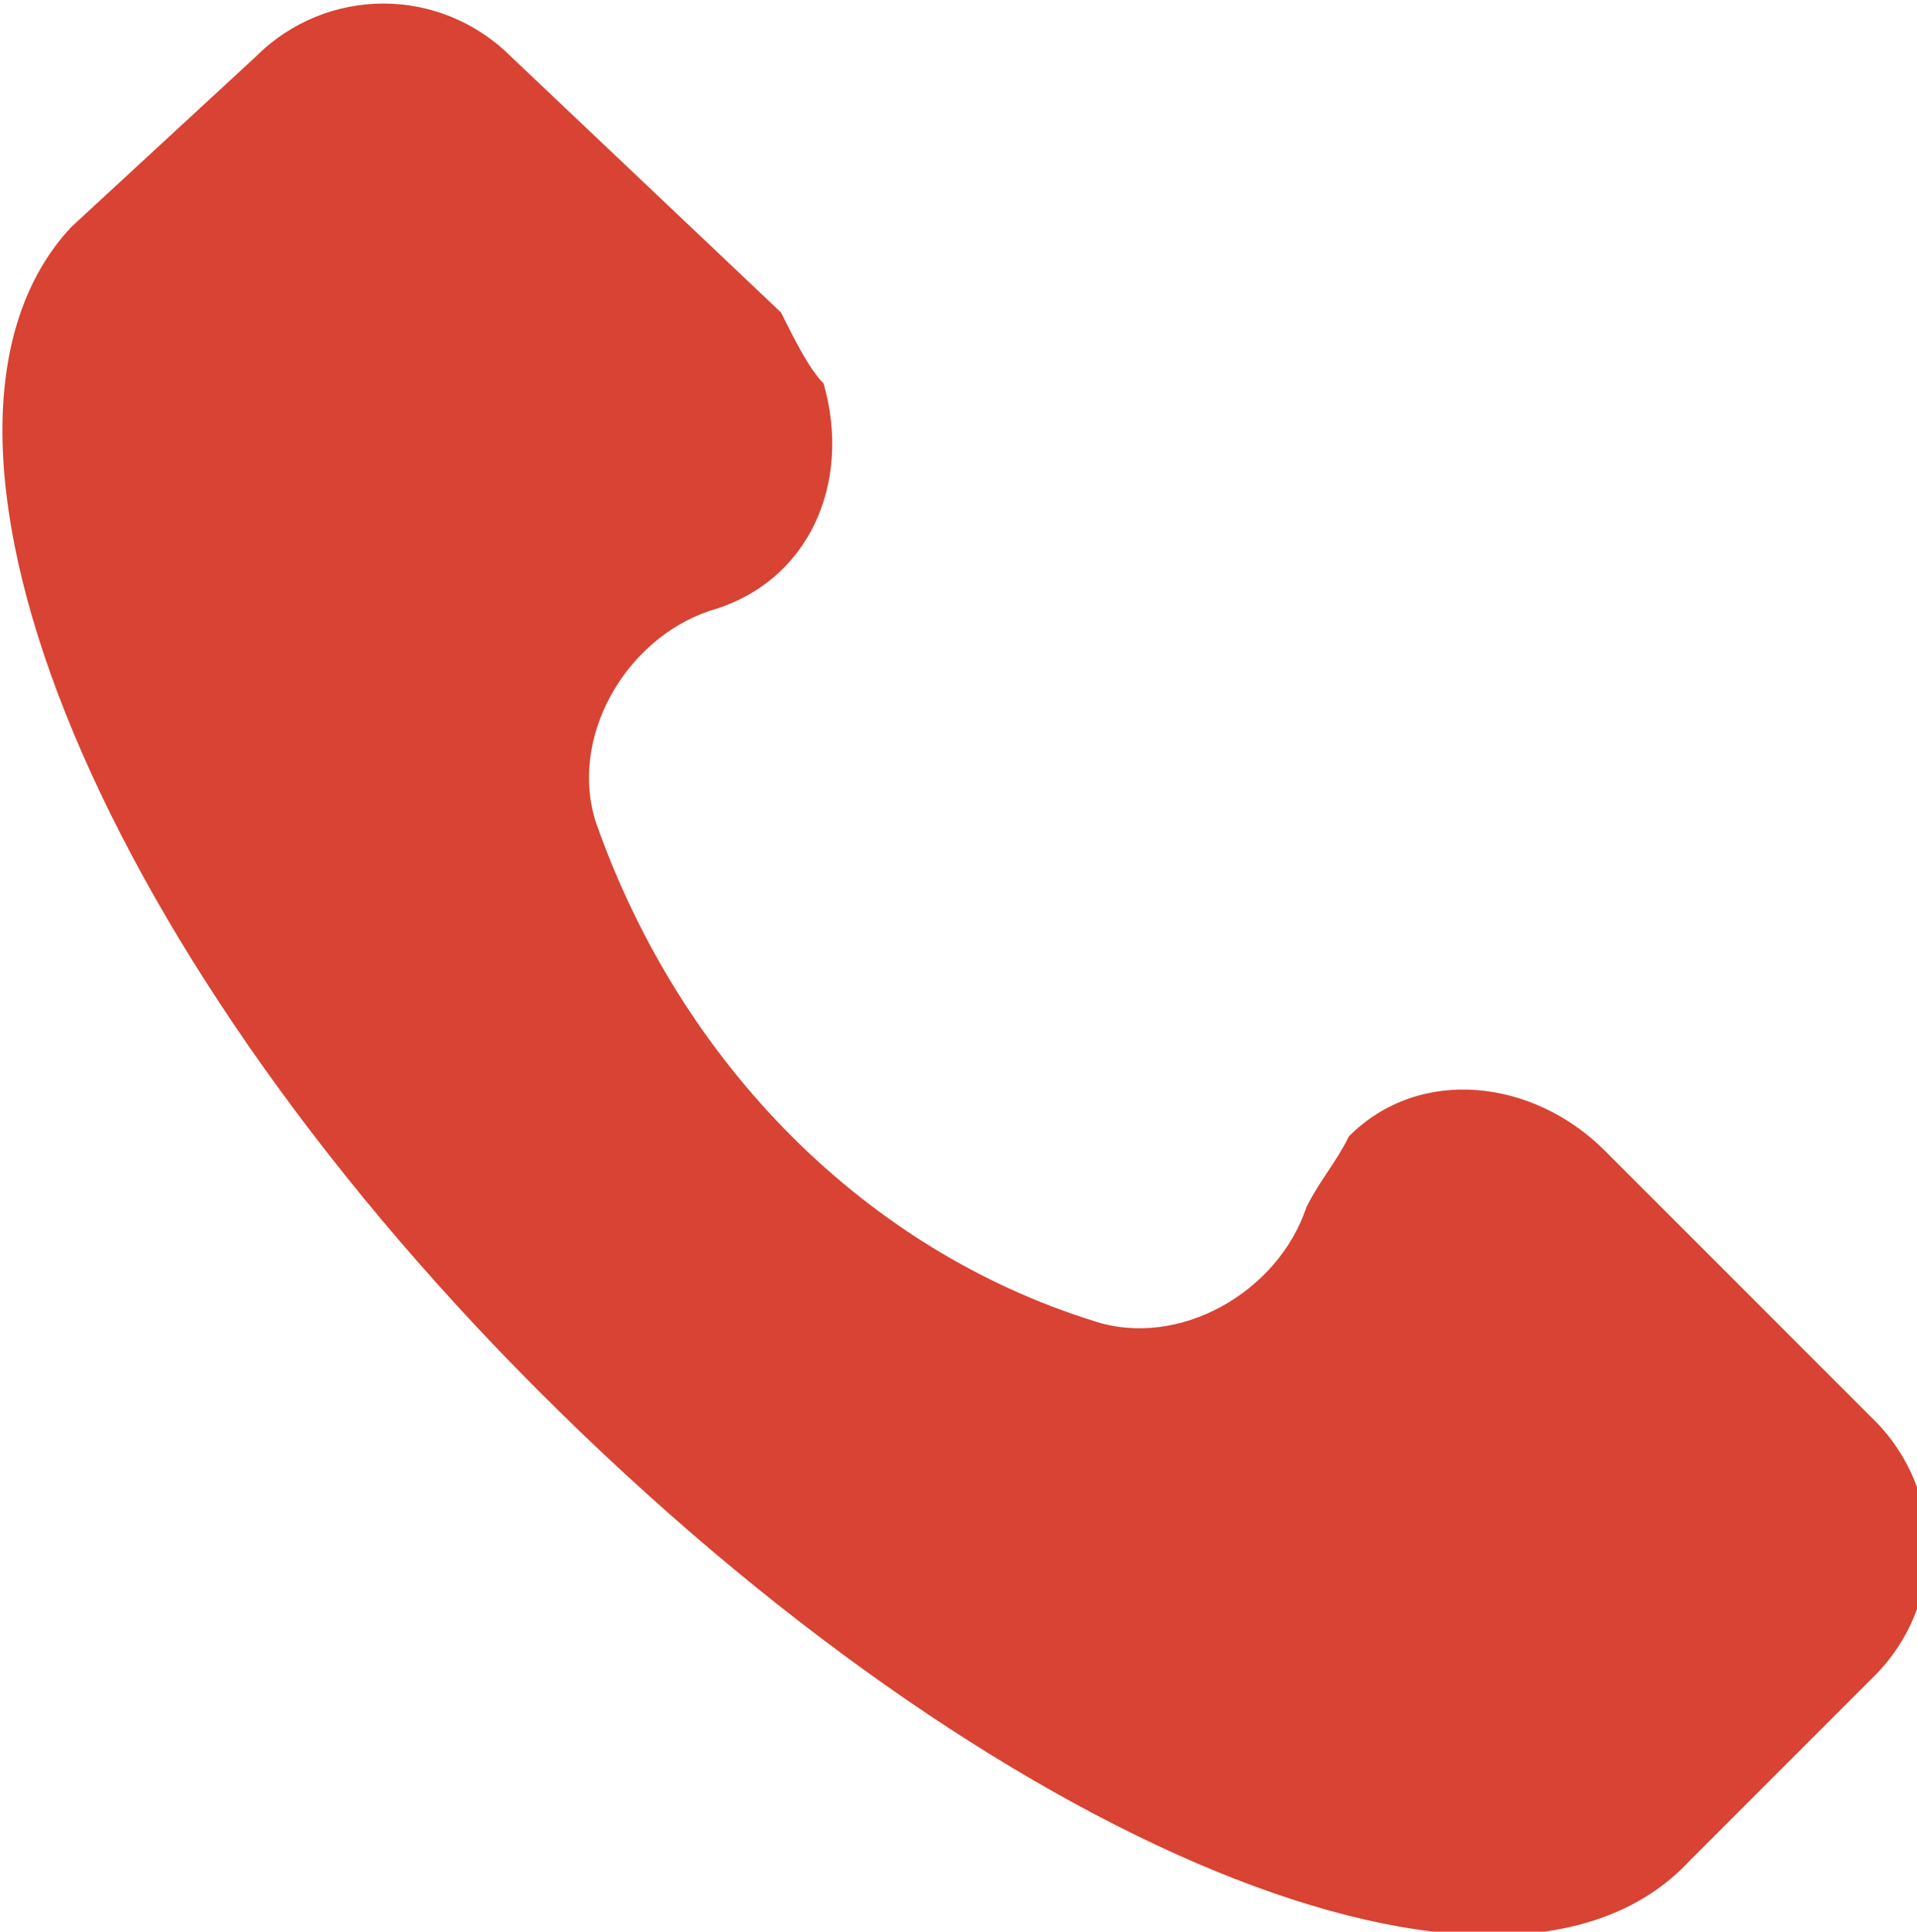 <?xml version="1.0" encoding="utf-8"?>
<!-- Generator: Adobe Illustrator 25.0.1, SVG Export Plug-In . SVG Version: 6.00 Build 0)  -->
<svg version="1.1" id="Calque_1" xmlns="http://www.w3.org/2000/svg" xmlns:xlink="http://www.w3.org/1999/xlink" x="0px" y="0px"
	 viewBox="0 0 13.5 13.6" style="enable-background:new 0 0 13.5 13.6;" xml:space="preserve">
<style type="text/css">
	.st0{fill:#D84333;}
</style>
<g transform="translate(-0.539 0)">
	<g transform="translate(0.539 0)">
		<path class="st0" d="M13.2,10l-1.9-1.9C10.8,7.6,10,7.5,9.5,8C9.4,8.2,9.3,8.3,9.2,8.5C9,9.1,8.3,9.5,7.7,9.3
			C6.1,8.8,4.8,7.5,4.2,5.8C4,5.2,4.4,4.5,5,4.3c0.7-0.2,1-0.9,0.8-1.6C5.7,2.6,5.6,2.4,5.5,2.2L3.6,0.4c-0.5-0.5-1.3-0.5-1.8,0
			L0.5,1.6C-0.8,3,0.6,6.6,3.8,9.8s6.8,4.7,8.1,3.3l1.3-1.3C13.7,11.3,13.7,10.5,13.2,10z"/>
	</g>
</g>
</svg>
